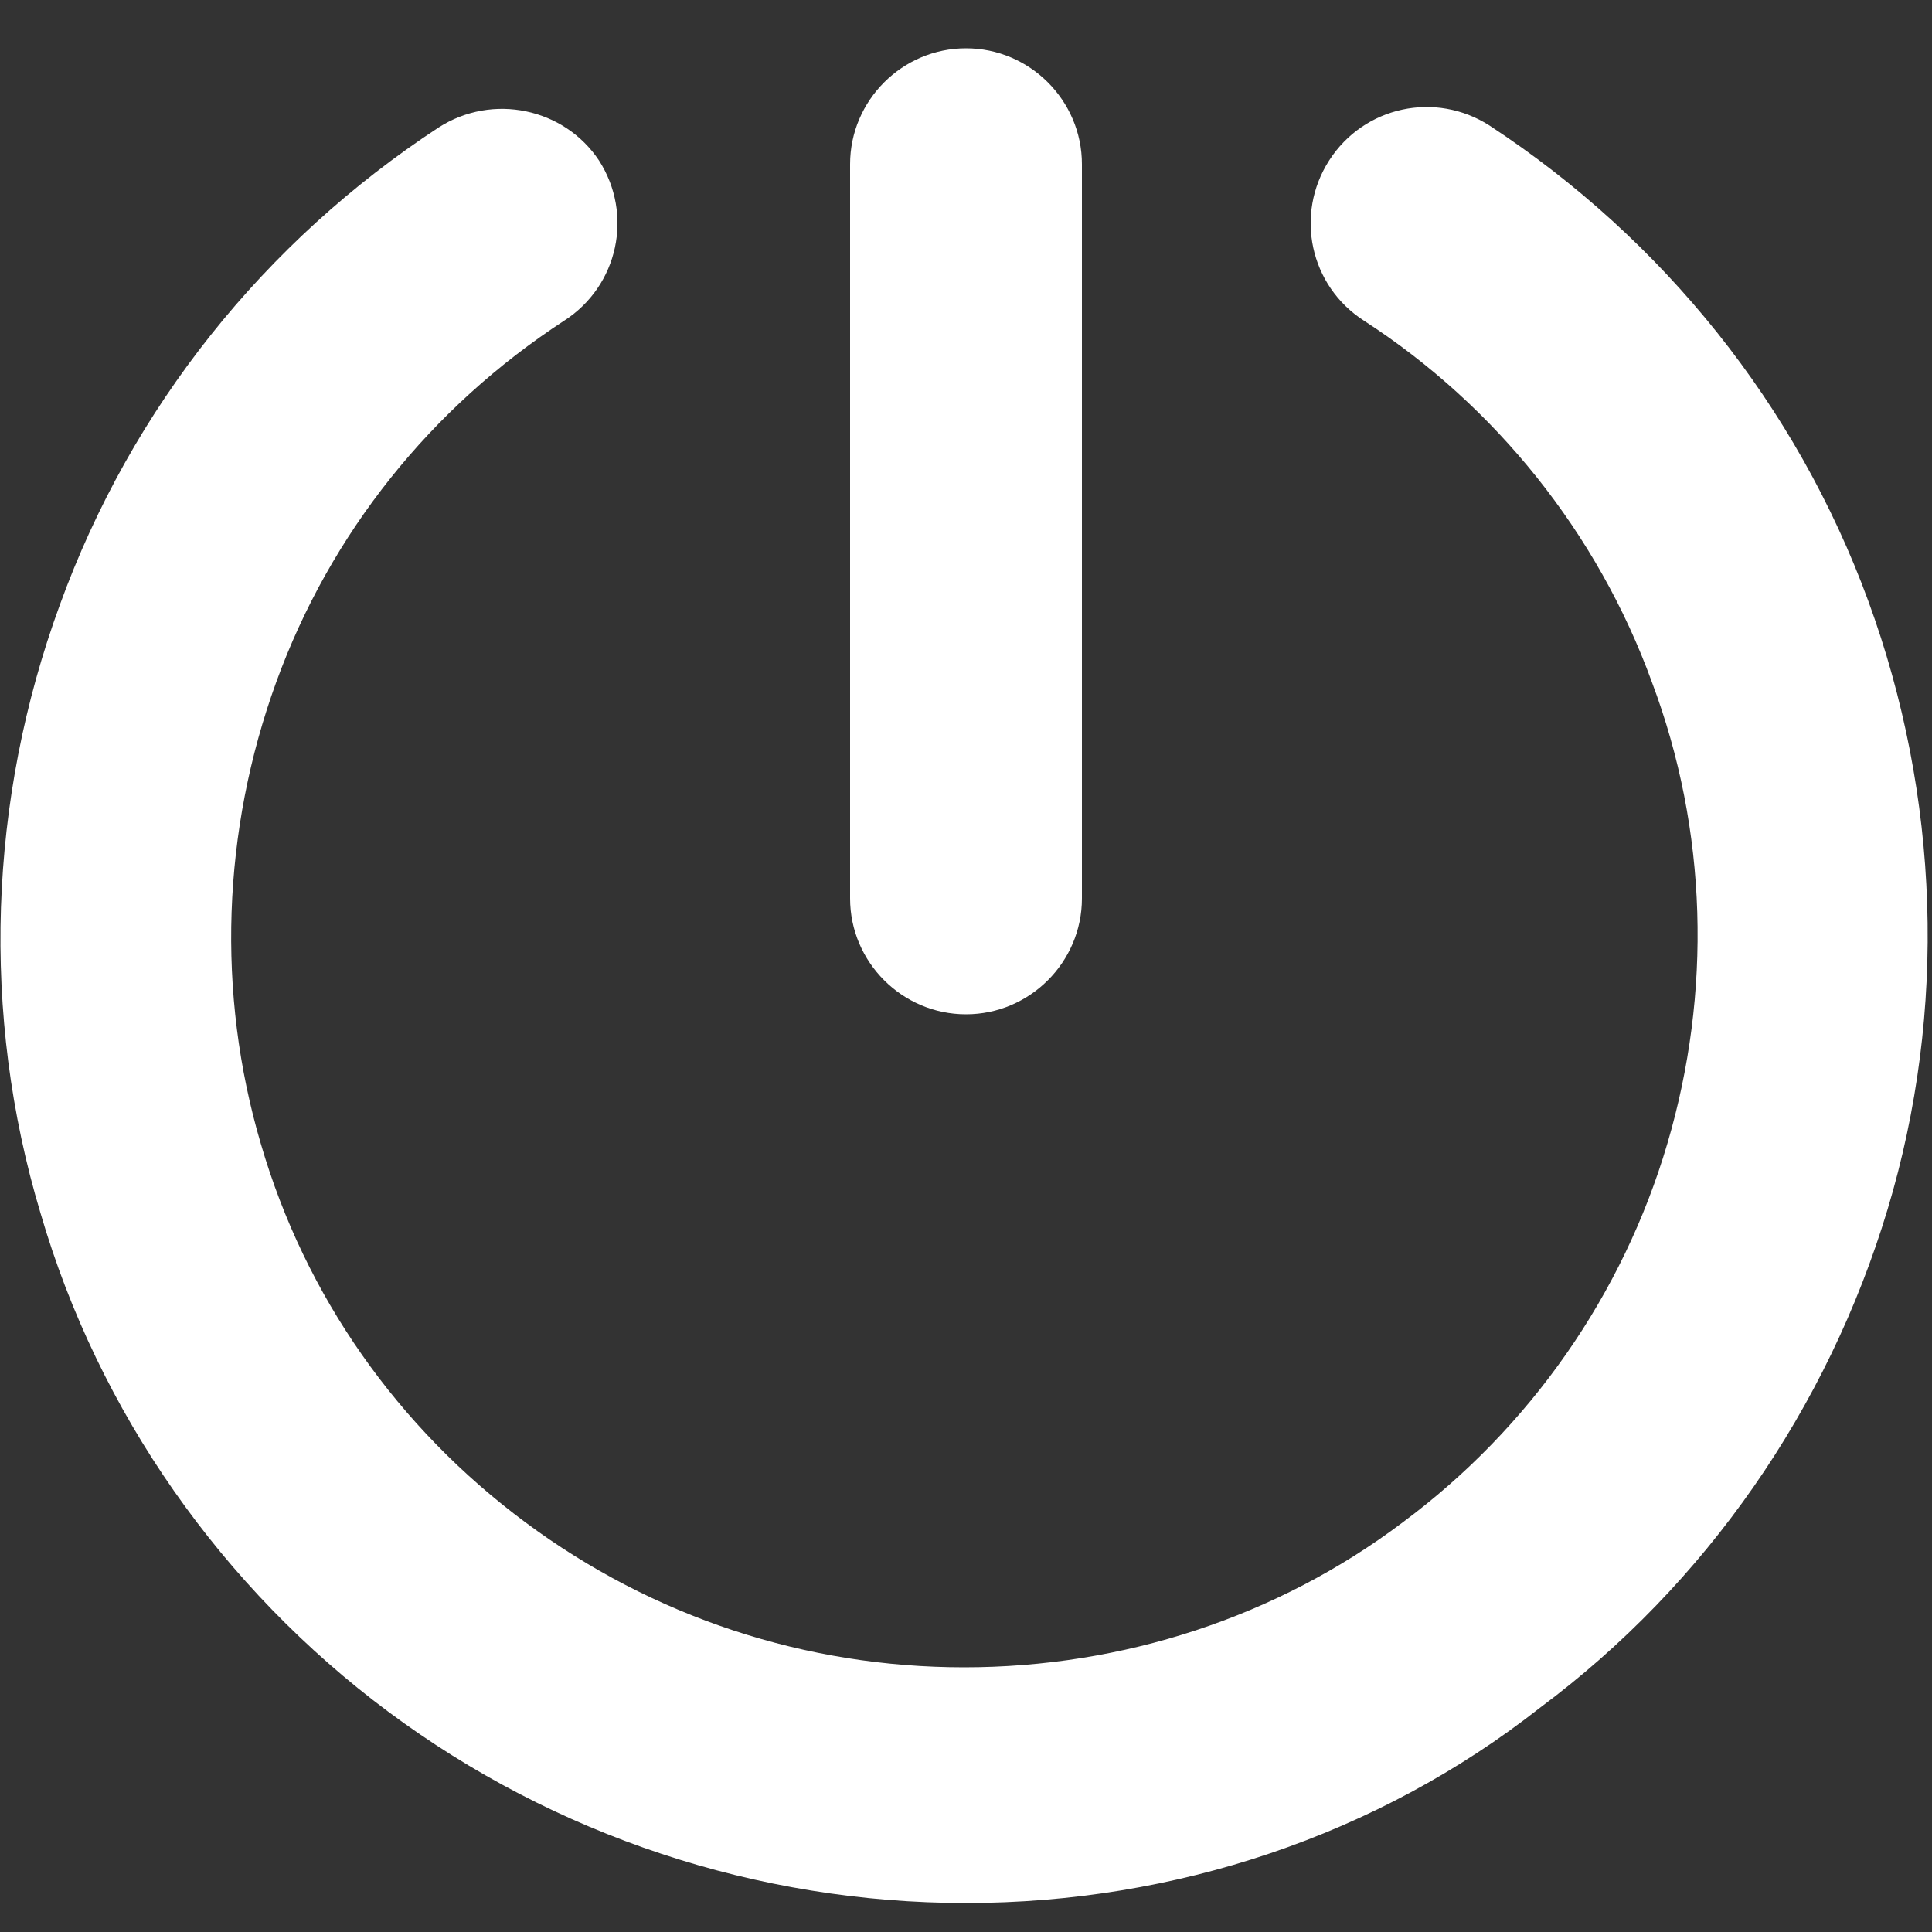 <svg xml:space="preserve" style="enable-background:new 0 0 100 100;" viewBox="0 0 100 100" y="0px" x="0px" xmlns:xlink="http://www.w3.org/1999/xlink" xmlns="http://www.w3.org/2000/svg" id="Layer_1" version="1.1">
<rect x="0" y="0" width="100" height="100" fill="#333333" stroke="none"/>
<style type="text/css">
	.st0{fill-rule:evenodd;clip-rule:evenodd;fill:#FFFFFF;}
</style>
<g>
	<path d="M50,2.5c3.3,0,6,2.7,6,6v38c0,3.3-2.7,6-6,6s-6-2.7-6-6v-38C44,5.2,46.7,2.5,50,2.5z" class="st0"></path>
	<path d="M31,8.3c1.8,2.8,1,6.5-1.8,8.3c-6.9,4.5-12.1,11-14.9,18.7c-2.8,7.7-3.1,16.1-0.8,23.9
		c2.3,7.9,7.1,14.7,13.7,19.6c6.6,4.9,14.5,7.5,22.7,7.5s16.2-2.6,22.7-7.5c6.6-4.9,11.4-11.8,13.7-19.6s2.1-16.2-0.8-23.9
		c-2.8-7.7-8.1-14.3-14.9-18.7c-2.8-1.8-3.6-5.5-1.8-8.3s5.5-3.6,8.3-1.8c9,5.9,15.9,14.5,19.6,24.6c3.7,10.1,4.1,21.2,1,31.5
		s-9.4,19.4-18,25.8C71.3,95,60.8,98.5,50,98.5S28.7,95,20.1,88.6c-8.6-6.4-15-15.5-18-25.8c-3.1-10.3-2.7-21.4,1-31.5
		C6.8,21.1,13.7,12.5,22.7,6.6C25.5,4.8,29.2,5.6,31,8.3z" class="st0"></path>
</g>
</svg>
